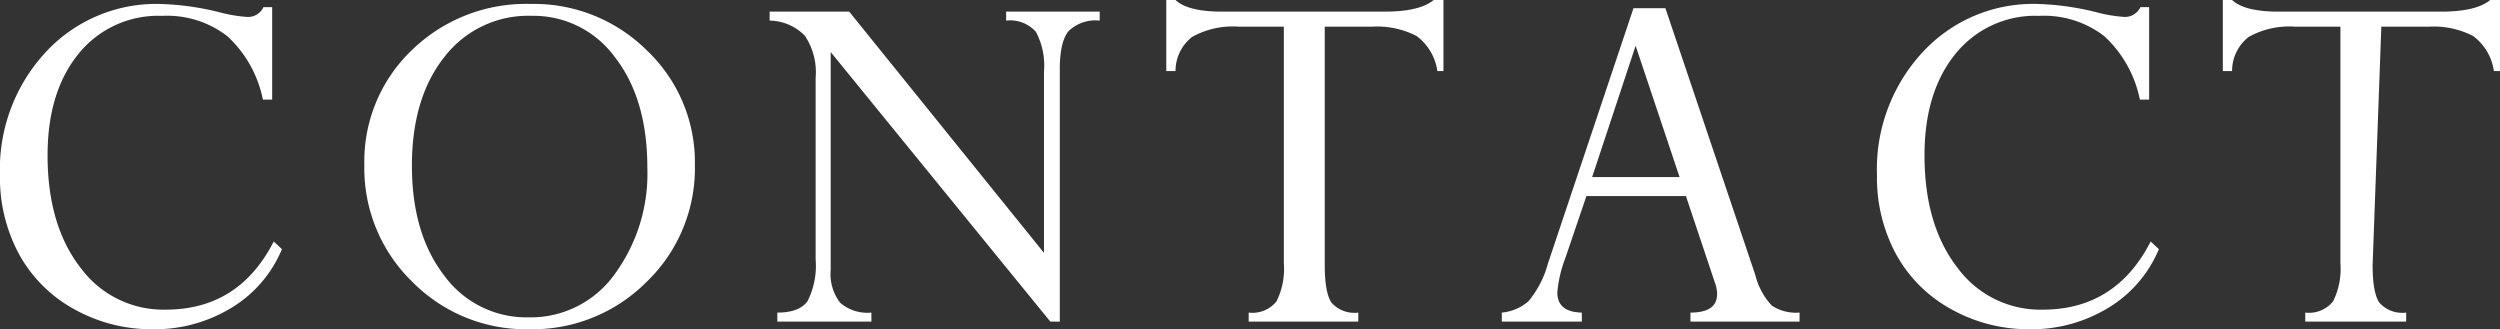 <svg xmlns="http://www.w3.org/2000/svg" width="265.555" height="34.972"><rect width="100%" height="100%" fill="#333333" stroke="none"/><path d="M28.91.758v9.824h-.982a12.541 12.541 0 0 0-3.775-6.736 10.468 10.468 0 0 0-6.919-2.161 10.859 10.859 0 0 0-8.9 4.042q-3.281 4.04-3.281 10.777 0 7.382 3.466 11.887a10.918 10.918 0 0 0 9.08 4.5q7.775 0 11.48-7.241l.87.814a13.191 13.191 0 0 1-5.347 6.22 15.627 15.627 0 0 1-8.41 2.288 16.79 16.79 0 0 1-8.266-2.105 14.755 14.755 0 0 1-5.866-5.8 17.107 17.107 0 0 1-2.063-8.49A18.274 18.274 0 0 1 4.828 5.571 15.983 15.983 0 0 1 17.009.421a29.068 29.068 0 0 1 6.259.87 15.418 15.418 0 0 0 2.947.505A1.8 1.8 0 0 0 27.984.758zm9.792 16.784a16.327 16.327 0 0 1 5.052-12.223 17.387 17.387 0 0 1 12.6-4.9 17.026 17.026 0 0 1 12.392 4.968 16.368 16.368 0 0 1 5.066 12.153 16.738 16.738 0 0 1-5.106 12.38 17.086 17.086 0 0 1-12.49 5.052 16.959 16.959 0 0 1-12.434-5.052 16.785 16.785 0 0 1-5.08-12.378zm5.052.056q0 7.213 3.424 11.662a10.8 10.8 0 0 0 8.982 4.449 10.959 10.959 0 0 0 9.108-4.551 18.059 18.059 0 0 0 3.494-11.339q0-7.3-3.424-11.718a10.715 10.715 0 0 0-8.869-4.421 11.224 11.224 0 0 0-9.248 4.35q-3.467 4.355-3.467 11.568zm63.121-15.409v-.954h9.936v.954a4.106 4.106 0 0 0-3.312 1.123q-.926 1.123-.926 4.07v26.776h-1.009L88.238 5.529v23.123a5.008 5.008 0 0 0 1 3.5 4.427 4.427 0 0 0 3.323 1.052v.954h-9.993v-.954q2.386 0 3.228-1.25a8.317 8.317 0 0 0 .842-4.4V8.285a7 7 0 0 0-1.137-4.481 5.336 5.336 0 0 0-3.747-1.615v-.954h8.45l20.688 25.623V7.606a7.6 7.6 0 0 0-.856-4.224 3.646 3.646 0 0 0-3.161-1.193zm38.842.646h-5v25.312q0 2.978.73 4.018a3.26 3.26 0 0 0 2.835 1.039v.954h-11.644v-.954a3.27 3.27 0 0 0 2.954-1.194 7.715 7.715 0 0 0 .78-4.031V2.835h-4.771a8.83 8.83 0 0 0-4.982 1.095 4.579 4.579 0 0 0-1.754 3.621h-.982V.001h.982q1.319 1.235 4.94 1.235h17.262q3.733 0 5.221-1.235h1.038v7.55h-.646a5.6 5.6 0 0 0-2.2-3.719 9.079 9.079 0 0 0-4.763-.997zm33.846 31.323v-.954q2.831 0 2.831-1.97a3.8 3.8 0 0 0-.253-1.267l-3.058-9.141h-10.57l-2.247 6.611a13.134 13.134 0 0 0-.842 3.629q0 2.082 2.6 2.138v.954h-8.5v-.954a5.016 5.016 0 0 0 2.838-1.21 10.521 10.521 0 0 0 2.051-3.967l9.1-27.158h3.389l9.559 28.367a7.274 7.274 0 0 0 1.756 3.235 4.7 4.7 0 0 0 2.935.732v.955zm-10.44-15.353h9.284l-4.668-13.947zM228.285.758v9.824h-.982a12.541 12.541 0 0 0-3.775-6.736 10.468 10.468 0 0 0-6.919-2.161 10.859 10.859 0 0 0-8.9 4.042q-3.284 4.042-3.284 10.778 0 7.382 3.466 11.887a10.918 10.918 0 0 0 9.08 4.5q7.775 0 11.48-7.241l.87.814a13.191 13.191 0 0 1-5.347 6.217 15.627 15.627 0 0 1-8.403 2.29 16.79 16.79 0 0 1-8.266-2.105 14.755 14.755 0 0 1-5.866-5.8 17.107 17.107 0 0 1-2.063-8.49 18.274 18.274 0 0 1 4.828-13.009 15.983 15.983 0 0 1 12.181-5.15 29.068 29.068 0 0 1 6.259.87 15.418 15.418 0 0 0 2.947.505 1.8 1.8 0 0 0 1.768-1.038zm29.664 2.077h-5l-.926 25.312q0 2.978.73 4.018a3.26 3.26 0 0 0 2.835 1.039v.954H244.87v-.954a3.27 3.27 0 0 0 2.953-1.194 7.715 7.715 0 0 0 .78-4.031V2.835h-4.771a8.83 8.83 0 0 0-4.982 1.095 4.579 4.579 0 0 0-1.754 3.621h-.982V.001h.982q1.319 1.235 4.94 1.235h17.256q3.733 0 5.221-1.235h1.039v7.55h-.646a5.6 5.6 0 0 0-2.2-3.719 9.079 9.079 0 0 0-4.757-.997z" fill="#fff"/></svg>